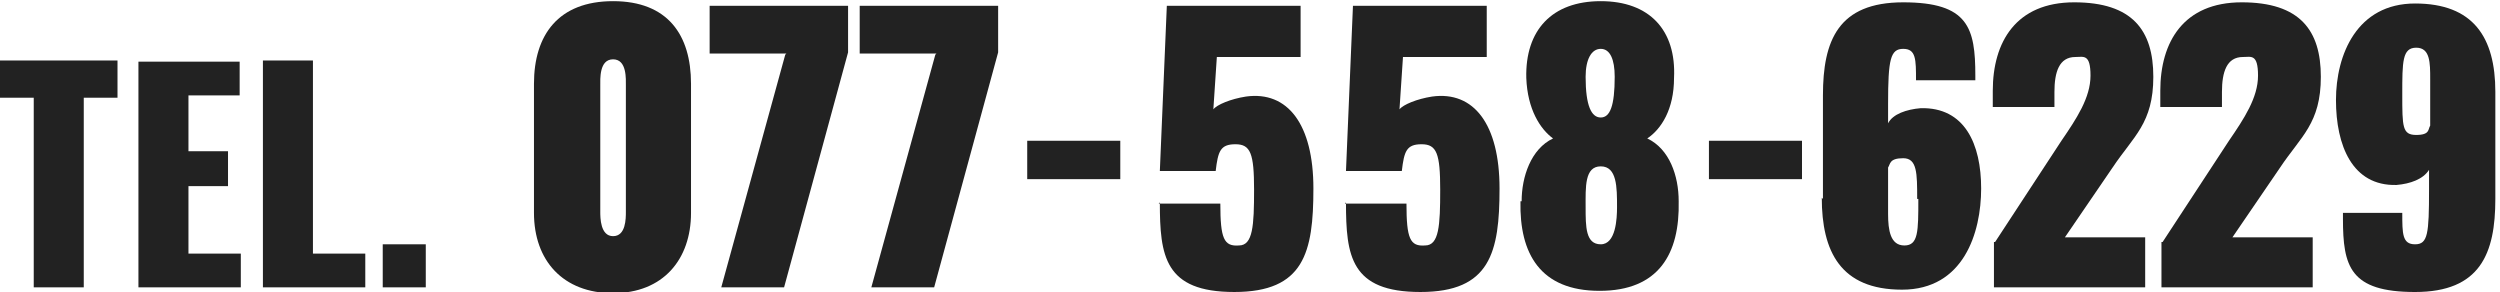 <?xml version="1.0" encoding="UTF-8"?> <svg xmlns="http://www.w3.org/2000/svg" id="_レイヤー_1" data-name="レイヤー_1" version="1.1" viewBox="0 0 214.9 25.1"><defs><style> .st0 { fill: #222; } </style></defs><path class="st0" d="M2.9,24.7h4.3V8.4h2.9v-3.2H0v3.2h2.9v16.2ZM11.9,24.7h8.8v-2.9h-4.5v-5.8h3.4v-3h-3.4v-4.8h4.4v-2.9h-8.7v19.4ZM22.6,24.7h8.8v-2.9h-4.5V5.2h-4.3v19.4ZM32.9,24.7h3.7v-3.7h-3.7v3.7Z"></path><g><path class="st0" d="M45.9,18.3V7.2c0-4.2,2.1-7.1,6.8-7.1s6.7,2.9,6.7,7.1v11.1c0,4-2.4,6.9-6.7,6.9s-6.8-2.8-6.8-6.9ZM53.8,18.1V7.4c0-.6.1-2.3-1.1-2.3s-1.1,1.7-1.1,2.3v10.8c0,.5,0,2.1,1.1,2.1s1.1-1.5,1.1-2.1Z"></path><path class="st0" d="M67.6,4.6h-6.6V.5h11.9v4l-5.5,20.2h-5.4l5.5-20Z"></path><path class="st0" d="M80.5,4.6h-6.6V.5h11.9v4l-5.5,20.2h-5.4l5.5-20Z"></path><path class="st0" d="M88.3,12.1h8v3.3h-8v-3.3Z"></path><path class="st0" d="M99.6,17.5h5.3c0,3,.3,3.7,1.6,3.6,1.2,0,1.3-1.7,1.3-4.8s-.3-3.9-1.6-3.9-1.5.6-1.7,2.3h-4.8l.6-14.2h11.5v4.4h-7.2l-.3,4.5c.3-.4,1.5-.9,2.8-1.1,3.6-.5,5.8,2.4,5.8,7.9s-.8,8.9-6.8,8.9-6.4-3.1-6.4-7.7Z"></path><path class="st0" d="M115.6,17.5h5.3c0,3,.3,3.7,1.6,3.6,1.2,0,1.3-1.7,1.3-4.8s-.3-3.9-1.6-3.9-1.5.6-1.7,2.3h-4.8l.6-14.2h11.5v4.4h-7.2l-.3,4.5c.3-.4,1.5-.9,2.8-1.1,3.6-.5,5.8,2.4,5.8,7.9s-.8,8.9-6.8,8.9-6.4-3.1-6.4-7.7Z"></path><path class="st0" d="M130.8,17.3c0-2.1.8-4.5,2.7-5.4-1.1-.8-2.2-2.5-2.3-5.2-.1-4.1,2.2-6.6,6.4-6.6s6.5,2.5,6.3,6.6c0,2.7-1.1,4.4-2.3,5.2,1.9.9,2.7,3.2,2.7,5.4.1,4.5-1.7,7.7-6.8,7.7s-6.9-3.2-6.8-7.7ZM139,17.8c0-1.7,0-3.5-1.4-3.5s-1.3,1.8-1.3,3.5,0,3.2,1.3,3.2,1.4-2.2,1.4-3.2ZM138.8,6.6c0-1.5-.4-2.4-1.2-2.4s-1.3.9-1.3,2.4c0,2.5.5,3.5,1.3,3.5s1.2-1,1.2-3.5Z"></path><path class="st0" d="M146.9,12.1h8v3.3h-8v-3.3Z"></path><path class="st0" d="M156.7,17.1v-8.9c0-4.7,1.3-8,6.9-8s6.2,2.2,6.2,6.3v.4h-5.1c0-1.8,0-2.7-1.1-2.7s-1.3.9-1.3,4.7v1.7c.4-.8,1.6-1.2,2.8-1.3,3.8-.1,5.2,3.1,5.2,6.9s-1.5,8.7-6.8,8.7-6.9-3.3-6.9-7.9ZM164.8,17.1c0-2.2,0-3.5-1.2-3.5s-1.1.5-1.3.8v4c0,1.4.2,2.7,1.4,2.7s1.2-1.2,1.2-4Z"></path><path class="st0" d="M171.5,20.8l5.7-8.7c1.3-1.9,2.5-3.7,2.5-5.6s-.6-1.6-1.3-1.6c-1.4,0-1.8,1.3-1.8,3v1.3h-5.3v-1.4c0-4.2,2-7.6,7-7.6s6.8,2.4,6.8,6.4-1.7,5.1-3.5,7.8l-4.1,6h6.9v4.3h-13v-3.9Z"></path><path class="st0" d="M185.9,20.8l5.7-8.7c1.3-1.9,2.5-3.7,2.5-5.6s-.6-1.6-1.3-1.6c-1.4,0-1.8,1.3-1.8,3v1.3h-5.3v-1.4c0-4.2,2-7.6,7-7.6s6.8,2.4,6.8,6.4-1.7,5.1-3.5,7.8l-4.1,6h6.9v4.3h-13v-3.9Z"></path><path class="st0" d="M201.4,18.7v-.4h5.1c0,1.8,0,2.7,1.1,2.7s1.2-.9,1.2-4.7v-1.7c-.5.8-1.6,1.2-2.8,1.3-3.8.1-5.2-3.4-5.2-7.3s1.8-8.3,6.8-8.3,6.9,2.9,6.9,7.6v9.2c0,4.7-1.3,8-6.9,8s-6.2-2.2-6.2-6.3ZM208.9,10.8v-4c0-1.4,0-2.7-1.2-2.7s-1.2,1.2-1.2,4,0,3.5,1.2,3.5,1-.5,1.2-.8Z"></path></g></svg> 